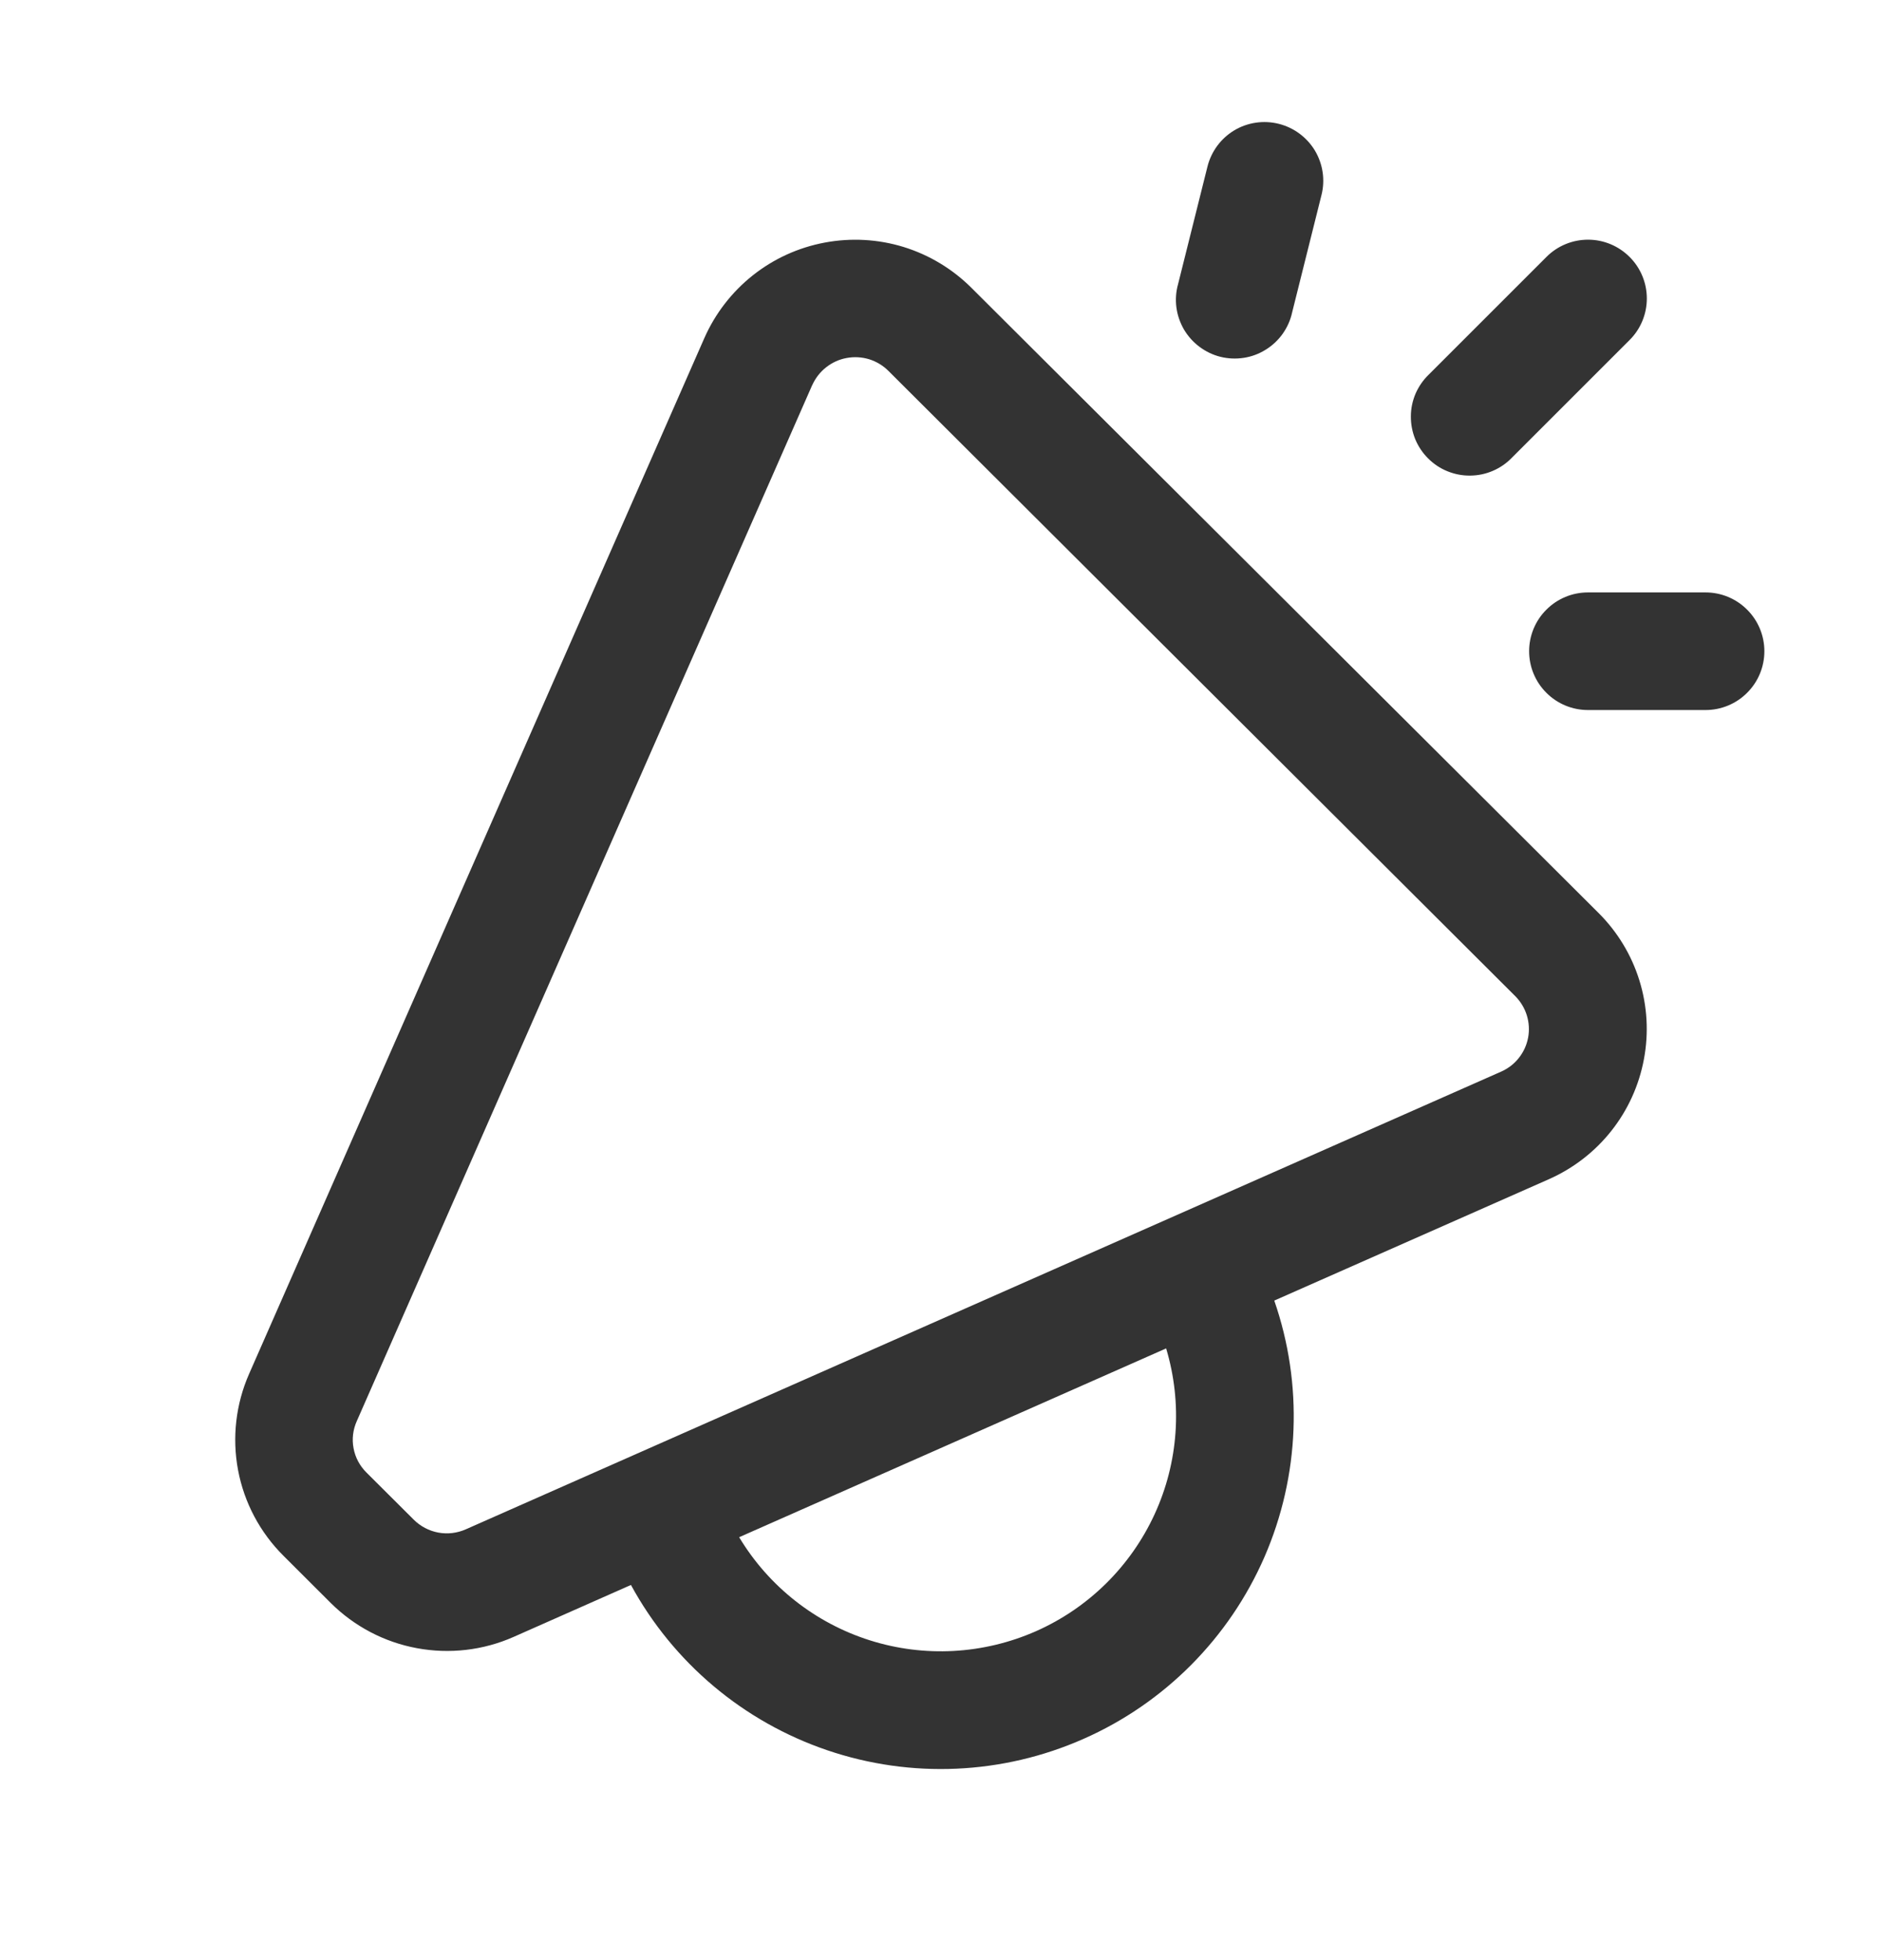 <svg width="24" height="25" viewBox="0 0 24 25" fill="none" xmlns="http://www.w3.org/2000/svg">
<path d="M16.306 1.579C16.499 1.627 16.665 1.75 16.768 1.92C16.87 2.091 16.901 2.295 16.852 2.488L16.477 3.988C16.456 4.085 16.414 4.177 16.356 4.259C16.298 4.34 16.224 4.409 16.139 4.461C16.054 4.514 15.96 4.549 15.861 4.564C15.762 4.579 15.661 4.575 15.564 4.551C15.467 4.527 15.376 4.483 15.296 4.423C15.216 4.363 15.149 4.288 15.098 4.202C15.048 4.115 15.015 4.02 15.002 3.921C14.989 3.822 14.996 3.721 15.023 3.625L15.398 2.125C15.446 1.932 15.569 1.766 15.739 1.663C15.909 1.561 16.114 1.531 16.306 1.579ZM20.781 3.277C20.922 3.417 21.001 3.608 21.001 3.807C21.001 4.006 20.922 4.197 20.781 4.337L19.281 5.837C19.212 5.909 19.129 5.966 19.038 6.005C18.946 6.045 18.848 6.065 18.748 6.066C18.648 6.067 18.55 6.048 18.457 6.01C18.365 5.973 18.282 5.917 18.211 5.846C18.141 5.776 18.085 5.692 18.047 5.6C18.01 5.508 17.991 5.409 17.992 5.31C17.992 5.21 18.013 5.112 18.052 5.02C18.092 4.929 18.149 4.846 18.221 4.777L19.721 3.277C19.861 3.136 20.052 3.057 20.251 3.057C20.45 3.057 20.64 3.136 20.781 3.277ZM9.426 19.606C9.802 20.232 10.395 20.7 11.092 20.921C11.789 21.142 12.542 21.1 13.211 20.805C13.88 20.509 14.417 19.979 14.723 19.315C15.029 18.651 15.081 17.898 14.871 17.198L9.426 19.606ZM8.046 20.215L6.549 20.878C6.162 21.049 5.732 21.099 5.315 21.021C4.899 20.944 4.516 20.742 4.216 20.443L3.616 19.844C3.317 19.547 3.114 19.166 3.036 18.751C2.958 18.337 3.007 17.908 3.177 17.522L8.983 4.31C9.121 3.998 9.333 3.724 9.6 3.512C9.867 3.3 10.181 3.157 10.517 3.094C10.852 3.031 11.197 3.05 11.523 3.15C11.849 3.251 12.145 3.429 12.387 3.67L20.385 11.644C20.626 11.884 20.805 12.179 20.906 12.504C21.007 12.829 21.027 13.174 20.964 13.509C20.902 13.843 20.759 14.158 20.548 14.424C20.337 14.691 20.063 14.902 19.752 15.04L16.25 16.588C16.62 17.655 16.575 18.822 16.125 19.858C15.674 20.893 14.851 21.722 13.818 22.178C12.785 22.635 11.618 22.687 10.549 22.323C9.479 21.959 8.586 21.207 8.046 20.215ZM21.75 7.556H20.25C20.051 7.556 19.86 7.635 19.72 7.776C19.579 7.916 19.5 8.107 19.5 8.306C19.5 8.505 19.579 8.696 19.72 8.836C19.86 8.977 20.051 9.056 20.25 9.056H21.75C21.949 9.056 22.14 8.977 22.28 8.836C22.421 8.696 22.5 8.505 22.5 8.306C22.5 8.107 22.421 7.916 22.28 7.776C22.14 7.635 21.949 7.556 21.75 7.556ZM10.357 4.913L4.55 18.125C4.501 18.234 4.486 18.356 4.509 18.473C4.531 18.591 4.589 18.698 4.674 18.782L5.276 19.382C5.361 19.467 5.471 19.525 5.589 19.547C5.708 19.569 5.831 19.554 5.941 19.505L19.145 13.667C19.232 13.628 19.31 13.569 19.369 13.493C19.429 13.418 19.469 13.329 19.487 13.235C19.505 13.14 19.499 13.043 19.471 12.951C19.443 12.859 19.392 12.775 19.325 12.707L11.329 4.73C11.261 4.662 11.176 4.611 11.084 4.582C10.991 4.554 10.893 4.548 10.797 4.566C10.702 4.583 10.612 4.624 10.536 4.684C10.459 4.744 10.399 4.822 10.359 4.91" fill="#333333"/>
</svg>
